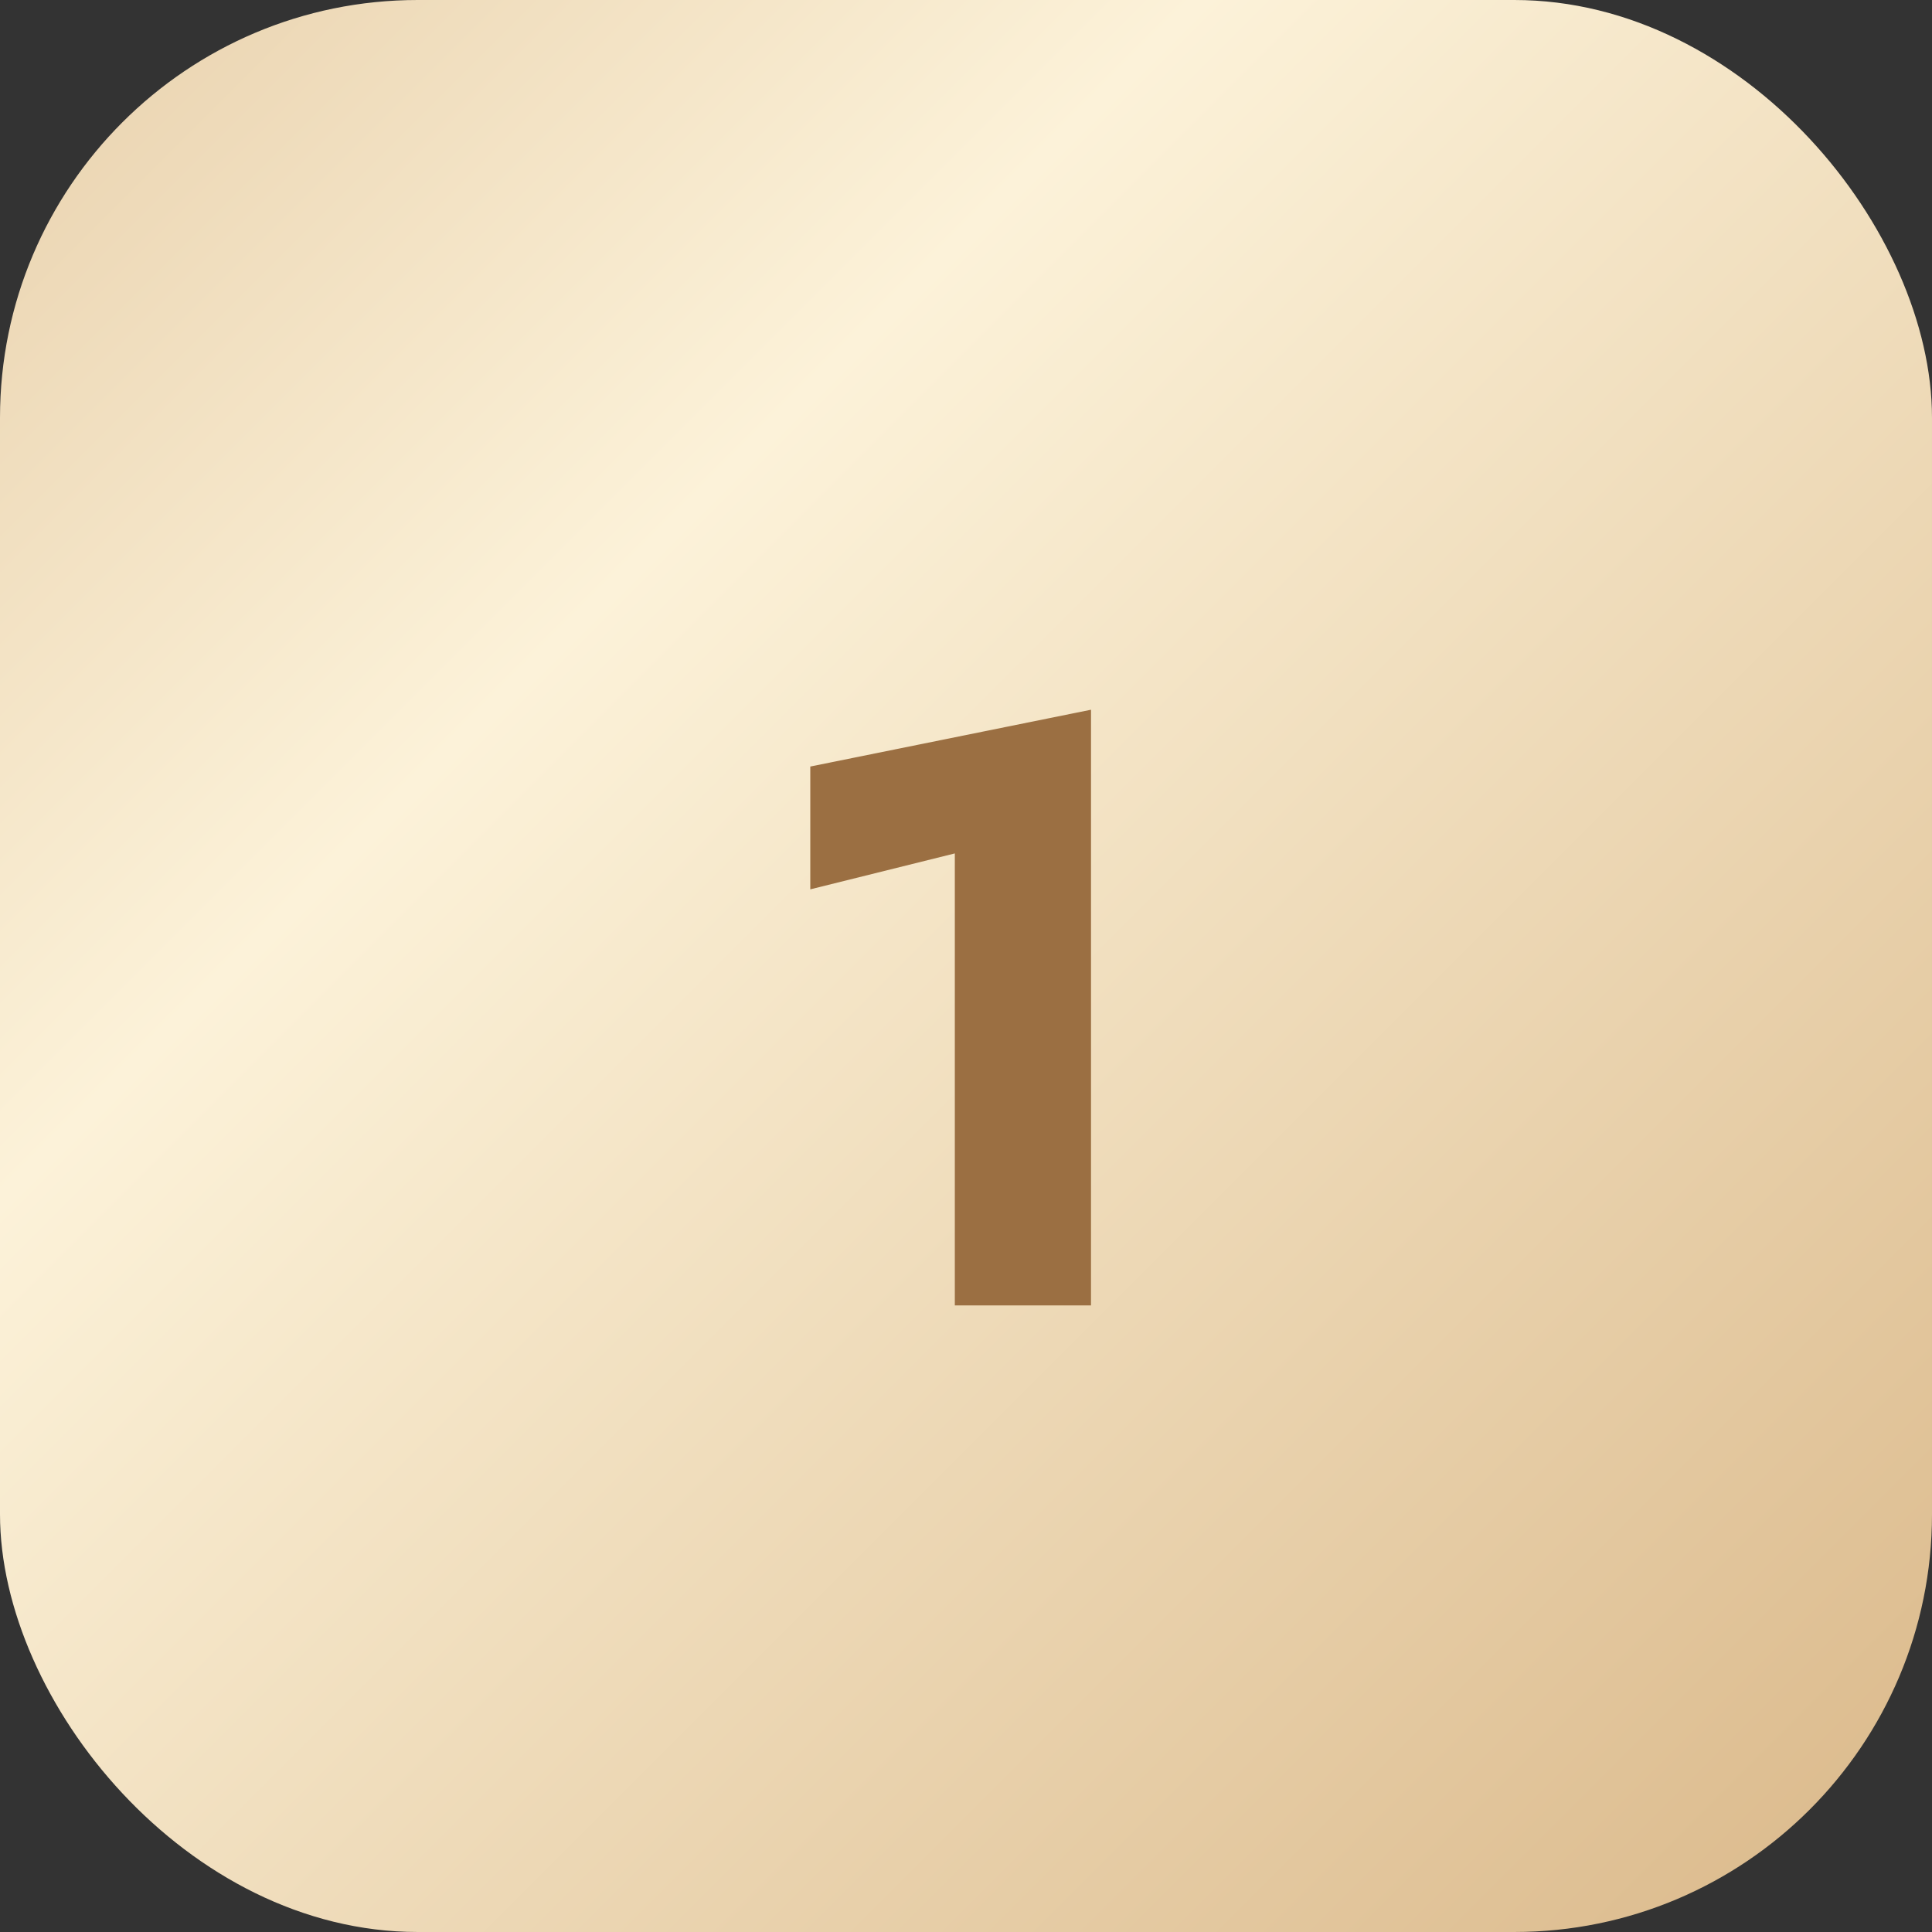<?xml version="1.0" encoding="UTF-8"?> <svg xmlns="http://www.w3.org/2000/svg" width="37" height="37" viewBox="0 0 37 37" fill="none"><rect x="0" y="0" width="37" height="37" fill="#333333" stroke="none"/><rect width="37" height="37" rx="8" fill="url(#paint0_linear_149_302)"></rect><path d="M15.518 17.032V14.68L20.894 13.592V25H18.286V16.344L15.518 17.032Z" fill="#9B6F42"></path><defs><linearGradient id="paint0_linear_149_302" x1="34.395" y1="35.134" x2="1.849" y2="2.589" gradientUnits="userSpaceOnUse"><stop offset="0" stop-color="#DDBD90"></stop><stop offset="0.715" stop-color="#FCF2D9"></stop><stop offset="1" stop-color="#ECD7B5"></stop></linearGradient></defs></svg> 
